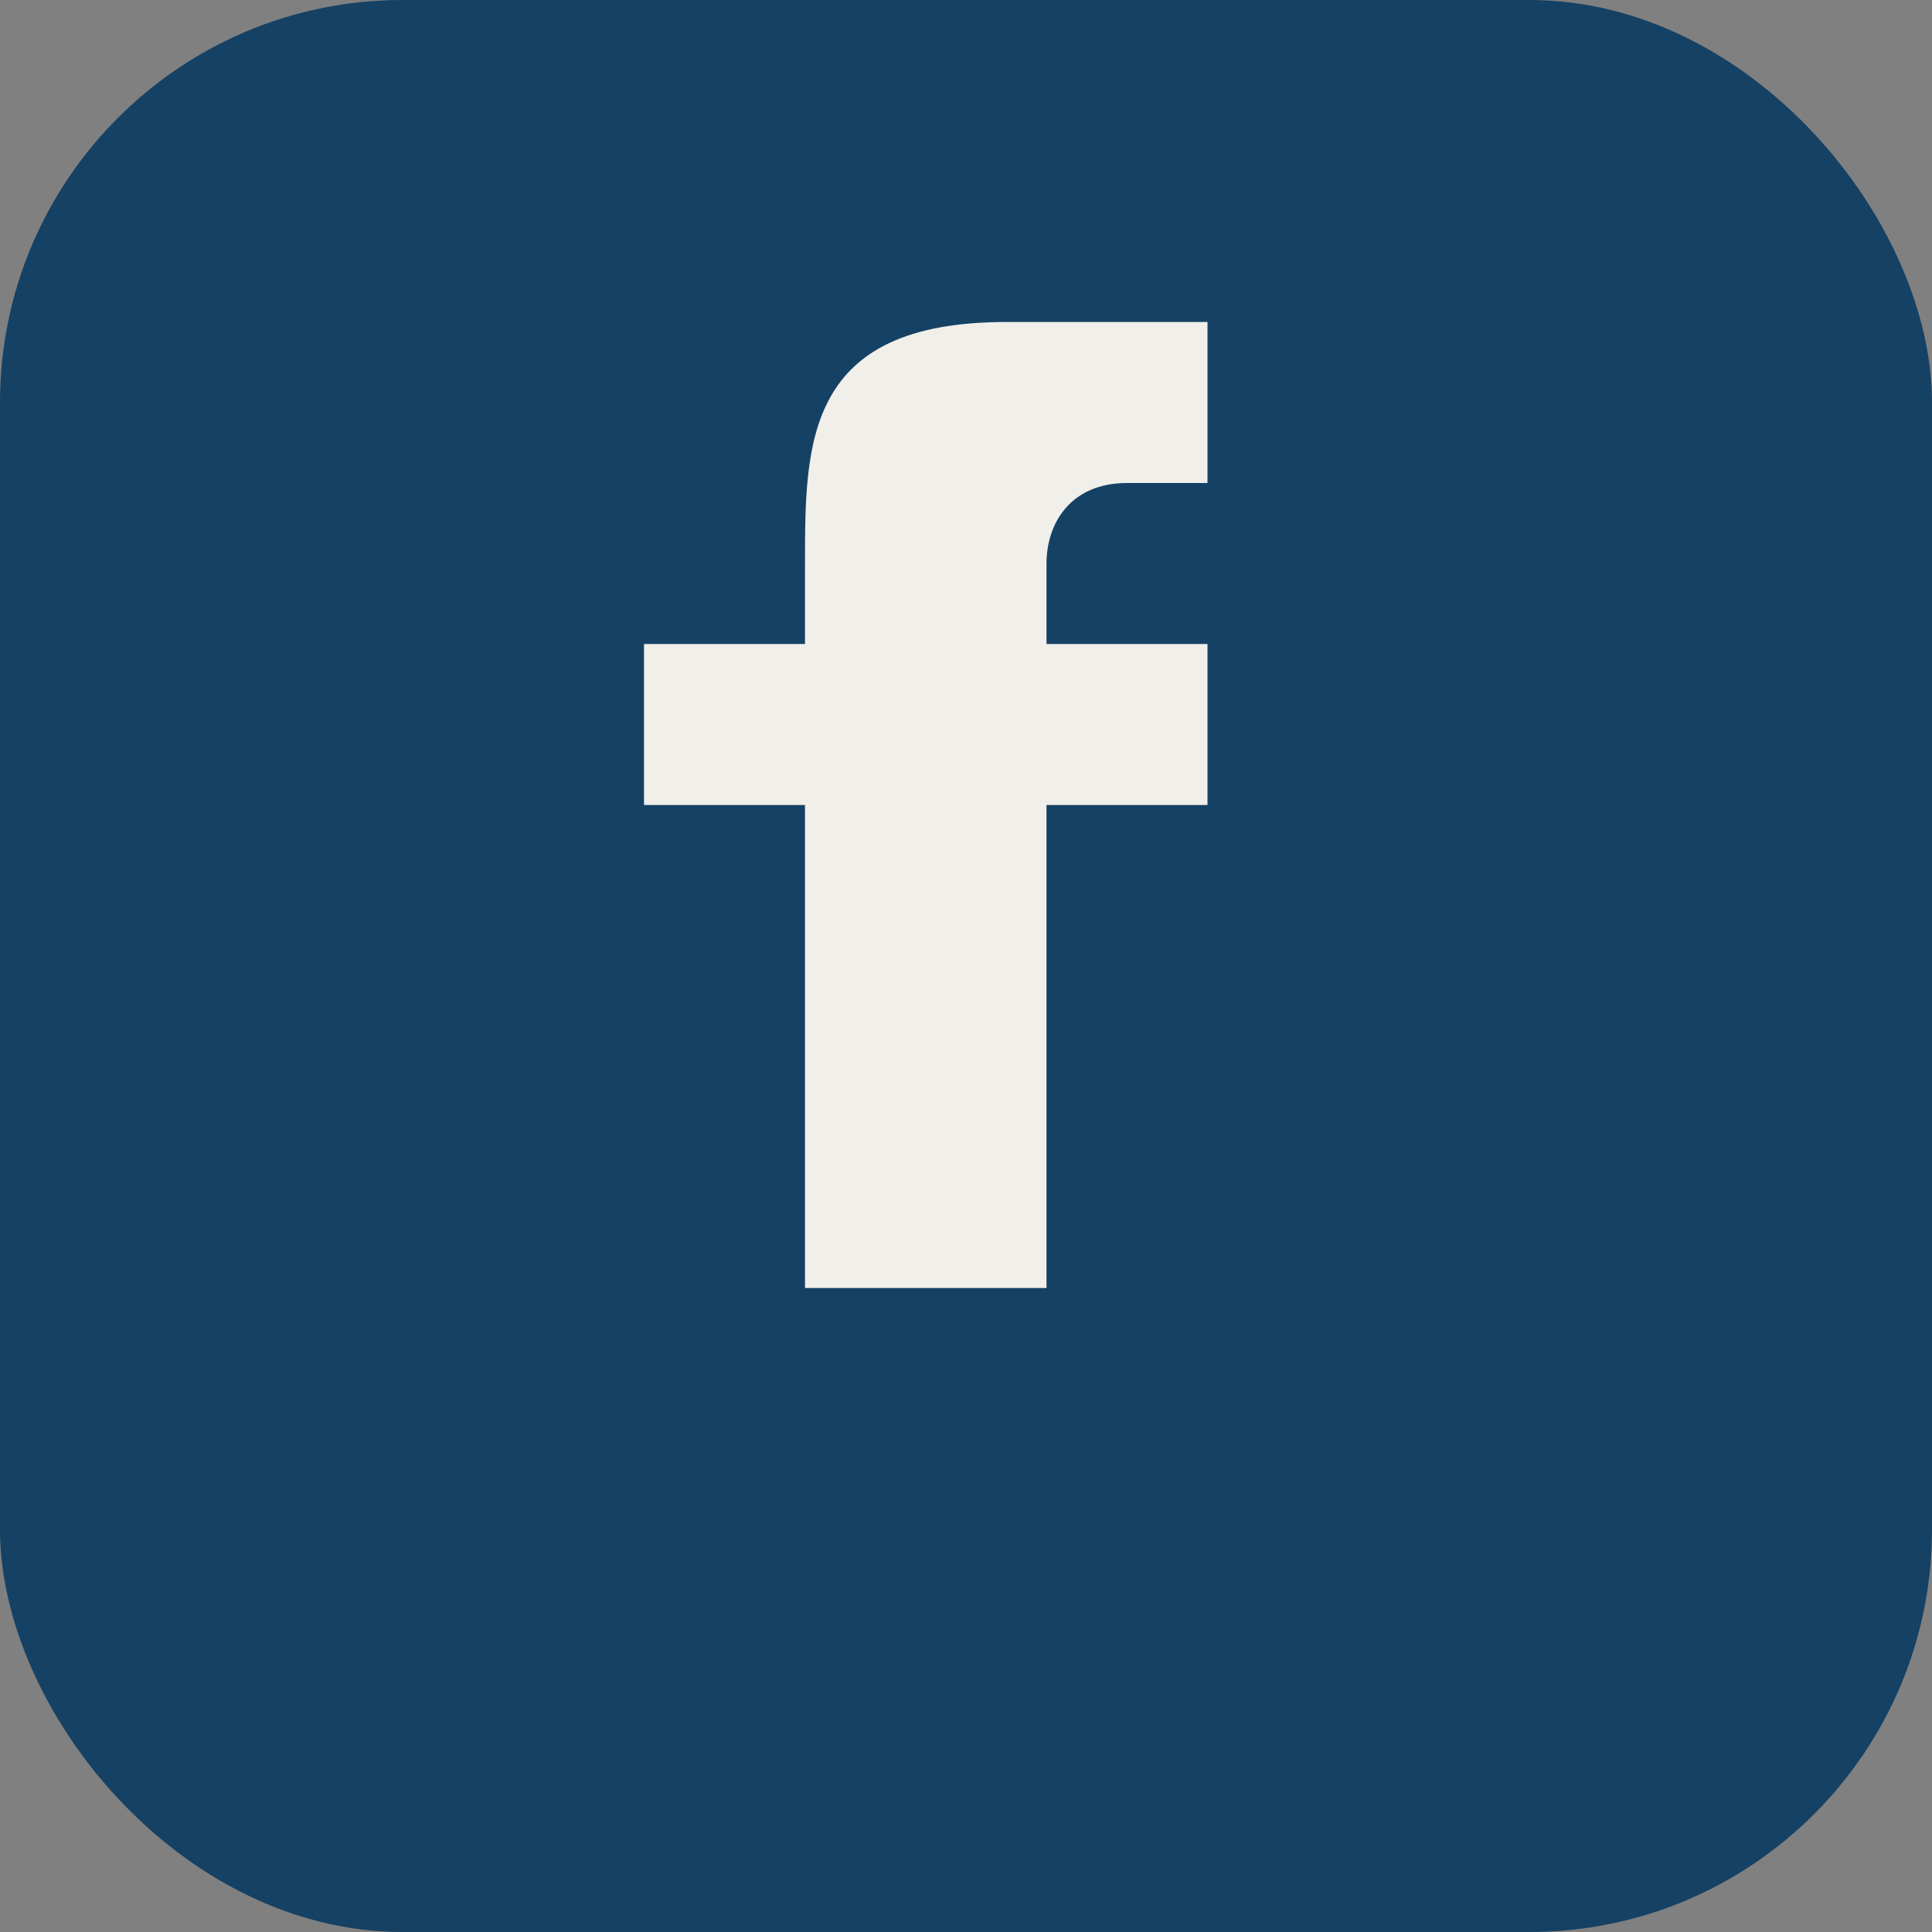 <?xml version="1.0" encoding="UTF-8"?>
<svg xmlns="http://www.w3.org/2000/svg" width="24" height="24" viewBox="0 0 24 24"><rect x="0" y="0" width="24" height="24" fill="#808080" stroke="none"/><rect width="24" height="24" rx="5" fill="#154164"/><path d="M13 10h2v-2h-2V7c0-.5.3-1 1-1h1V4h-2.5C10 4 10 5.5 10 7v1H8v2h2v6h3v-6z" fill="#F1EFEA"/></svg>